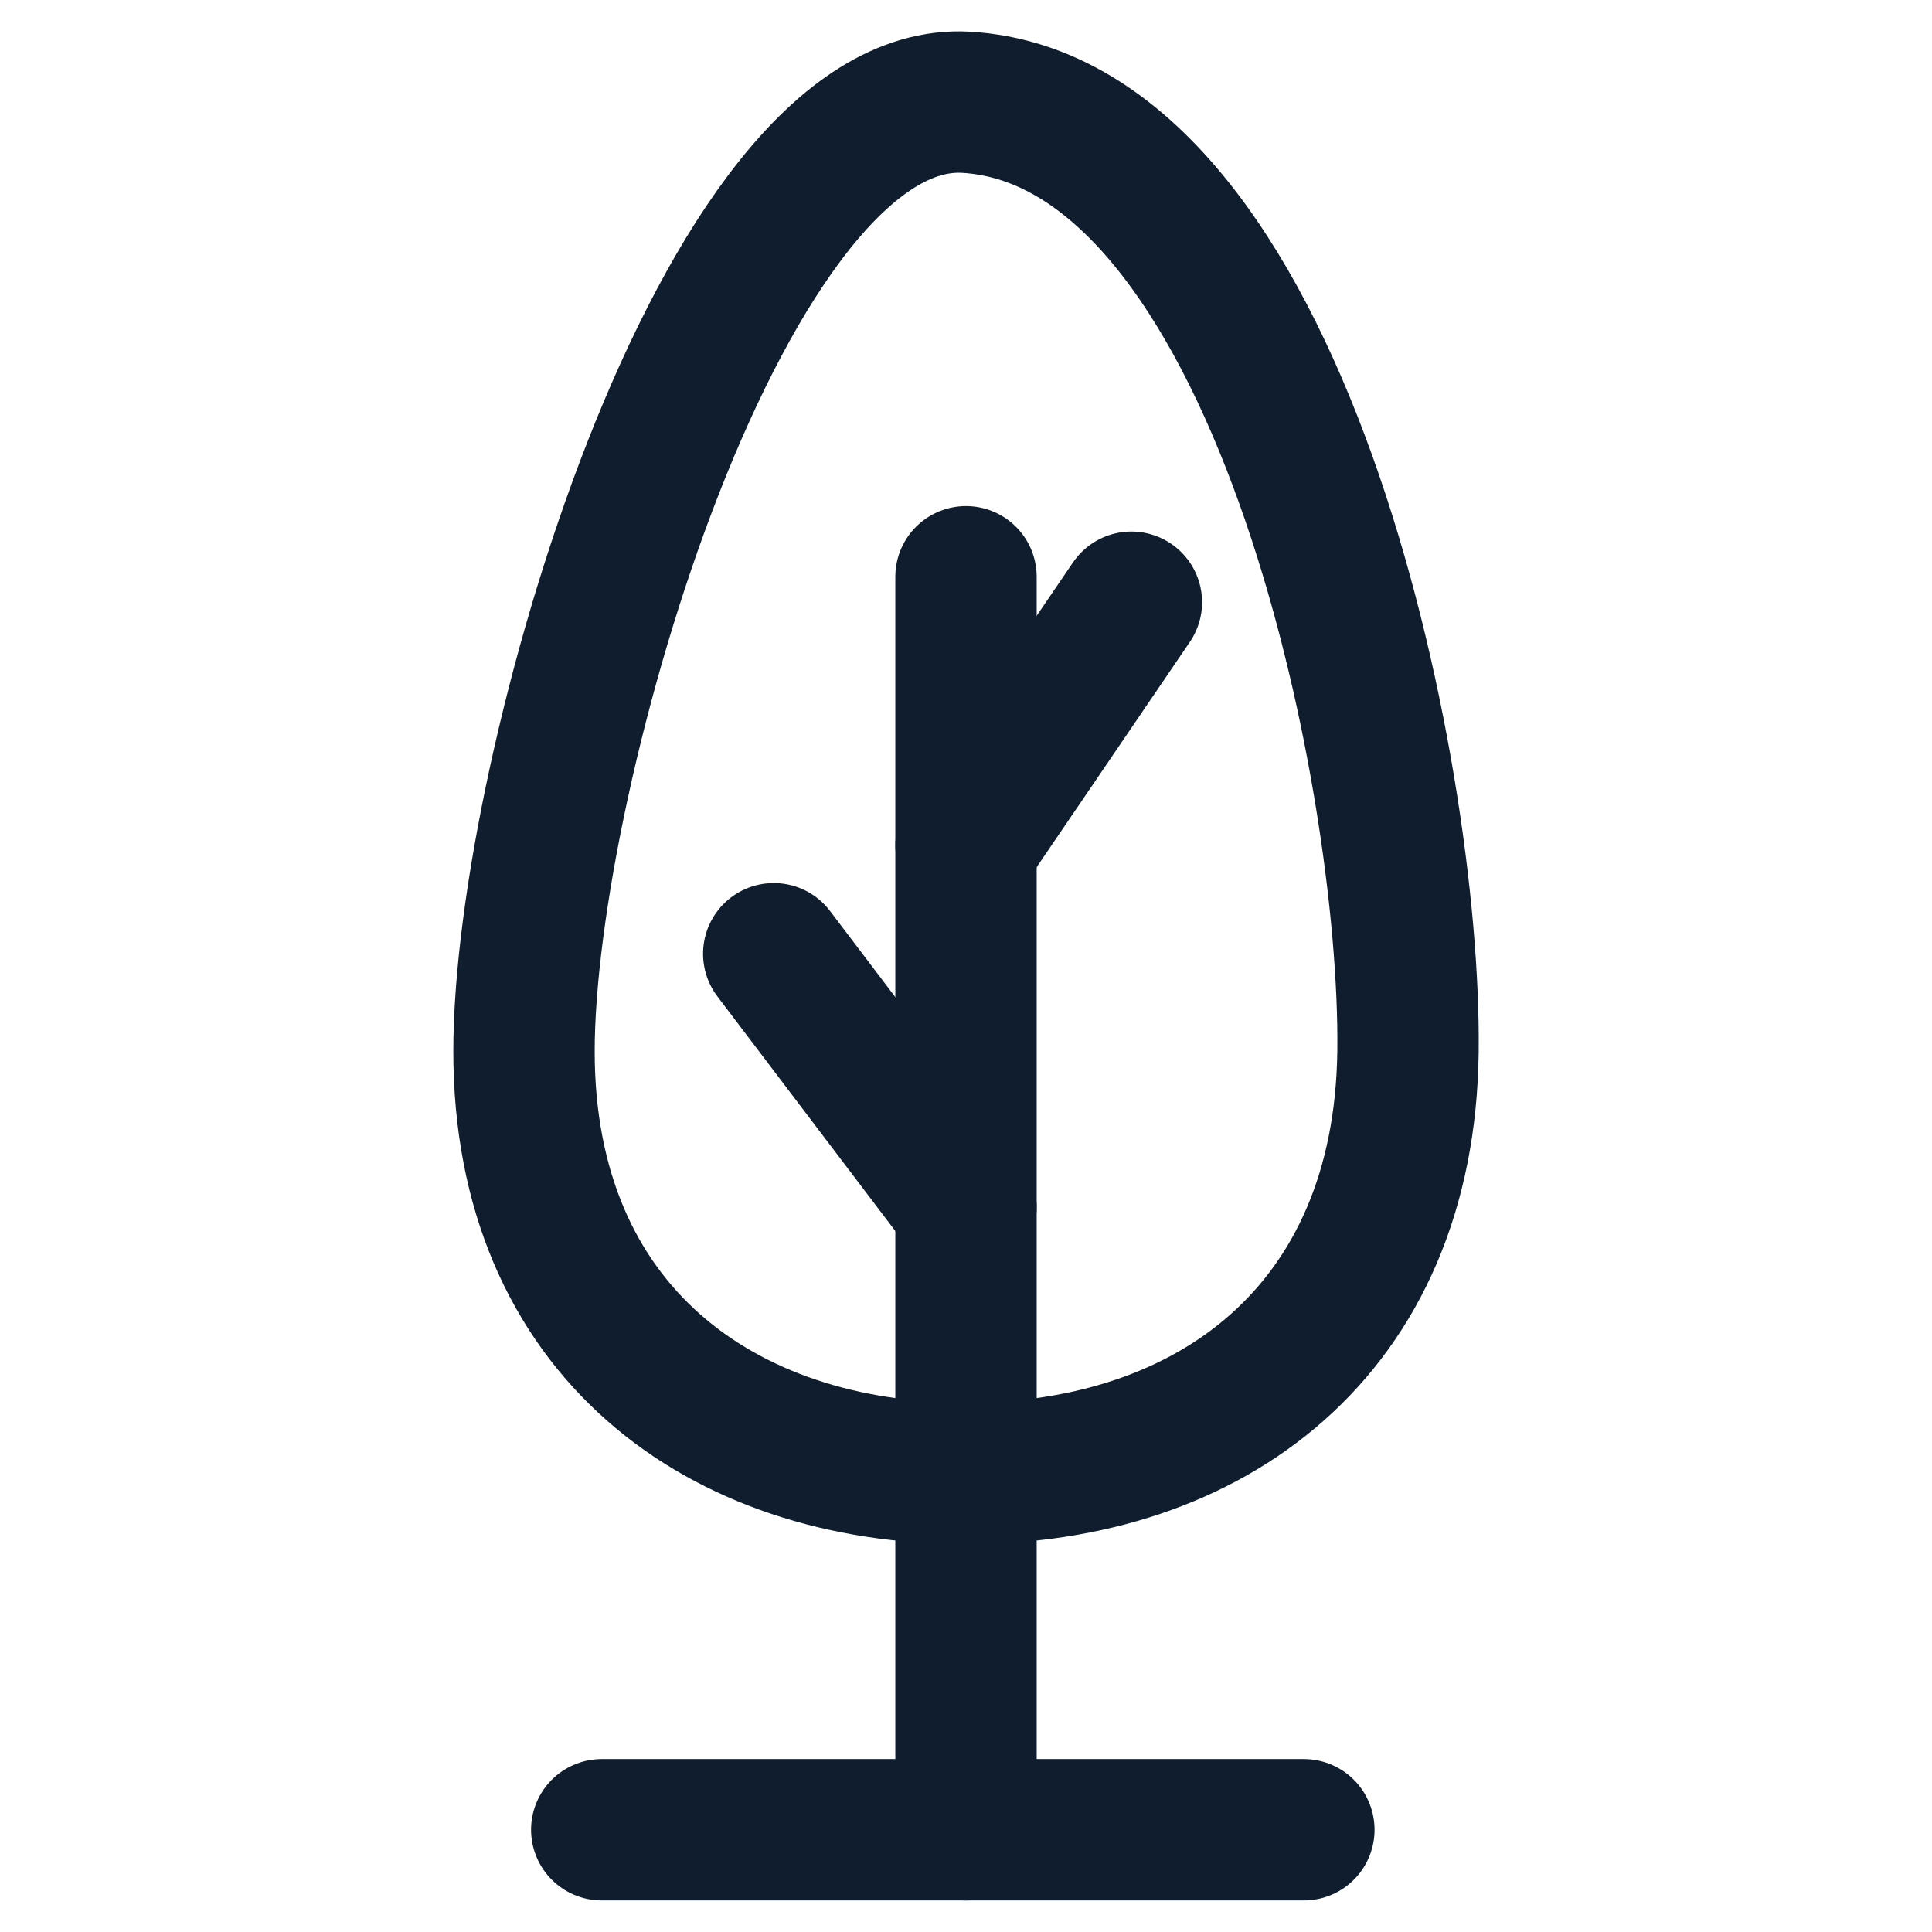 <?xml version="1.0" encoding="UTF-8"?>
<!-- Generator: $$$/GeneralStr/196=Adobe Illustrator 27.6.0, SVG Export Plug-In . SVG Version: 6.00 Build 0)  -->
<svg xmlns="http://www.w3.org/2000/svg" xmlns:xlink="http://www.w3.org/1999/xlink" version="1.1" id="Calque_1" x="0px" y="0px" viewBox="0 0 41 41" style="enable-background:new 0 0 41 41;" xml:space="preserve">
<style type="text/css">
	.st0{fill:none;stroke:#0F1D2E;stroke-width:3;stroke-linecap:round;stroke-linejoin:round;stroke-miterlimit:10;}
</style>
<g>
	<line class="st0" x1="20.5" y1="12.24" x2="20.5" y2="38.83"></line>
	<line class="st0" x1="16.42" y1="20.24" x2="20.5" y2="25.62"></line>
	<line class="st0" x1="24.01" y1="12.78" x2="20.5" y2="17.94"></line>
	<line class="st0" x1="12.77" y1="38.83" x2="27.67" y2="38.83"></line>
	<path class="st0" d="M29.88,22.31c-0.07,5.94-4.2,8.96-9.38,8.96s-9.38-3.02-9.38-8.96S15.33,1.88,20.5,2.17   C27.14,2.56,29.95,16.39,29.88,22.31z"></path>
</g>
</svg>
